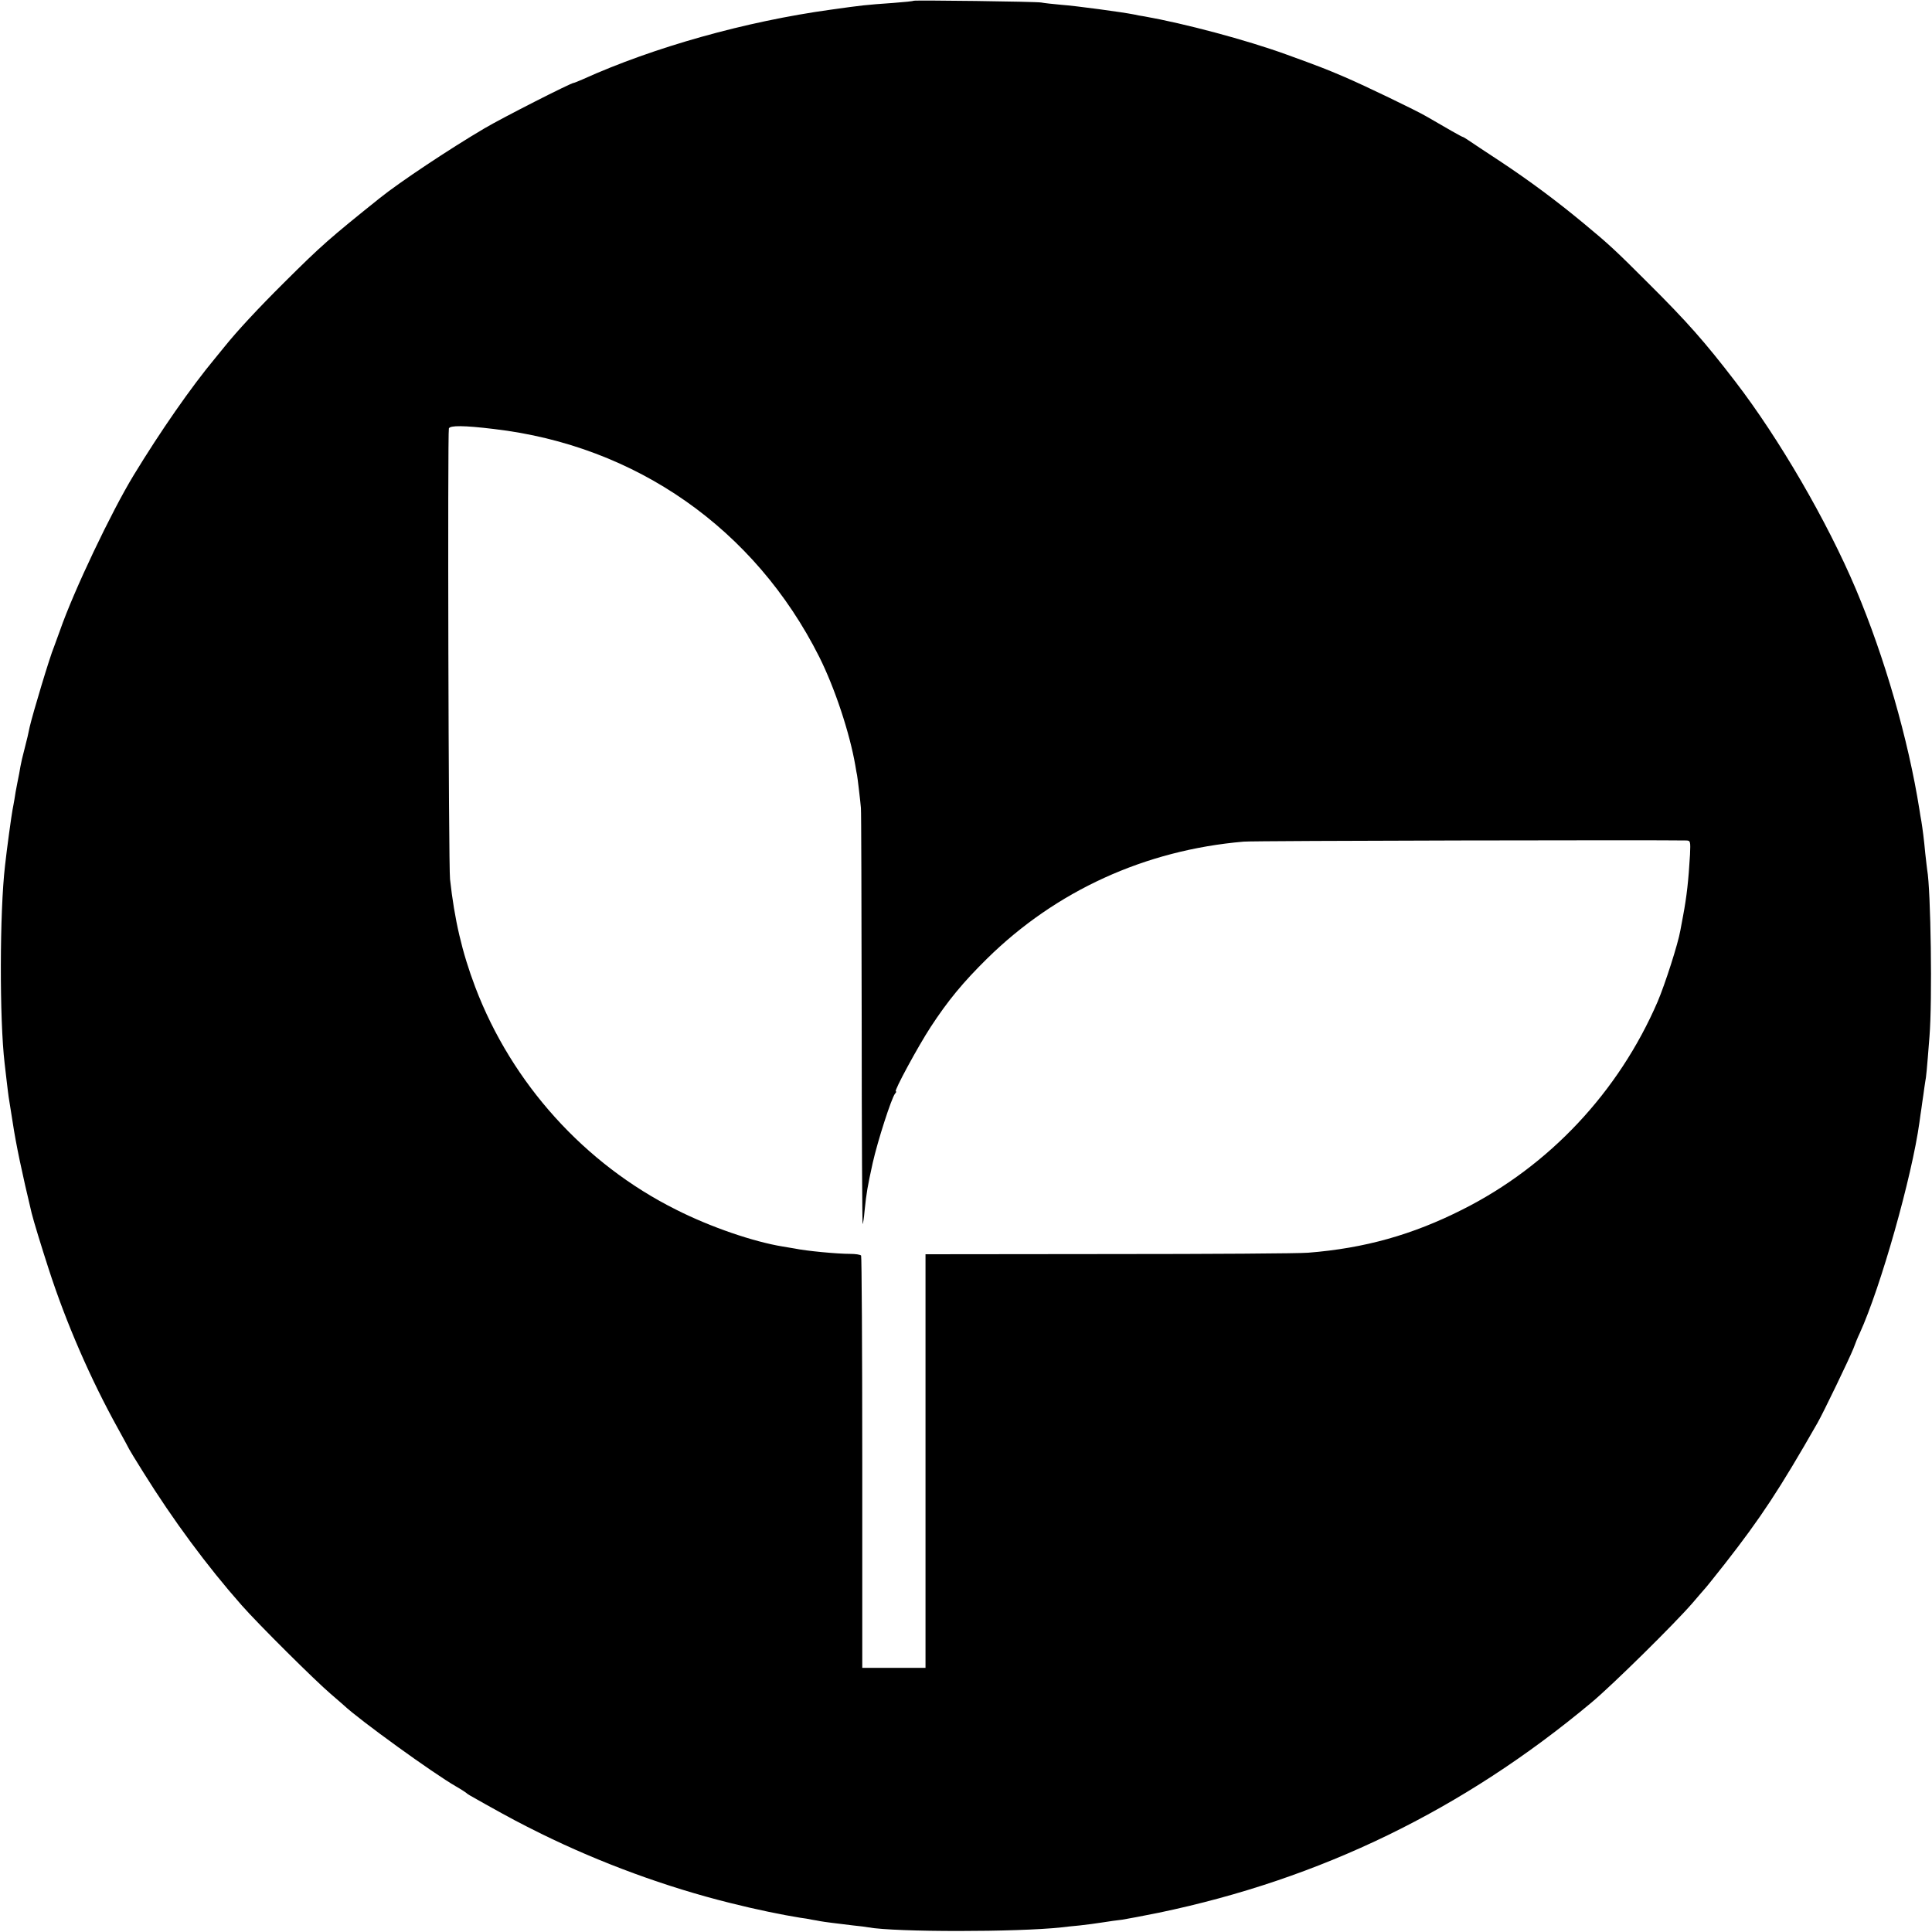 <?xml version="1.0" standalone="no"?>
<!DOCTYPE svg PUBLIC "-//W3C//DTD SVG 20010904//EN"
 "http://www.w3.org/TR/2001/REC-SVG-20010904/DTD/svg10.dtd">
<svg version="1.0" xmlns="http://www.w3.org/2000/svg"
 width="1002pt" height="1002pt" viewBox="0 0 1002 1002"
 preserveAspectRatio="xMidYMid meet">
<g transform="translate(0,1002) scale(0.1,-0.1)"
fill="#000000" stroke="none">
<path d="M4738 10016 c-1 -2 -48 -7 -103 -11 -154 -11 -160 -12 -325 -35 -443
-61 -920 -195 -1287 -361 -23 -10 -45 -19 -48 -19 -14 0 -370 -181 -463 -236
-183 -108 -437 -277 -542 -361 -262 -210 -303 -246 -496 -438 -138 -137 -245
-253 -307 -330 -9 -11 -33 -40 -53 -65 -123 -148 -281 -375 -421 -605 -115
-189 -310 -598 -382 -805 -13 -36 -27 -74 -31 -85 -21 -49 -109 -342 -126
-415 -8 -40 -12 -56 -27 -115 -9 -33 -18 -73 -21 -90 -2 -16 -10 -55 -16 -85
-6 -30 -13 -68 -15 -85 -3 -16 -7 -41 -10 -55 -5 -25 -30 -206 -39 -290 -28
-240 -29 -797 -2 -1025 2 -17 7 -59 11 -95 4 -36 9 -72 10 -80 2 -14 11 -68
21 -132 17 -113 48 -260 98 -469 10 -41 51 -175 88 -289 91 -282 219 -575 360
-829 32 -58 58 -106 58 -107 0 -1 33 -56 74 -121 154 -247 329 -484 509 -688
86 -98 381 -391 462 -460 32 -27 63 -55 69 -60 81 -76 464 -353 581 -420 28
-16 52 -32 55 -35 5 -5 13 -10 99 -58 131 -73 176 -97 289 -153 307 -151 647
-276 977 -358 139 -35 272 -62 365 -77 19 -2 46 -7 60 -10 14 -2 34 -6 45 -8
22 -4 78 -11 170 -22 33 -3 69 -8 79 -10 140 -25 772 -25 1001 0 17 2 59 7 95
10 36 4 90 11 120 16 30 5 75 11 101 14 25 4 110 20 189 36 840 175 1579 534
2245 1091 111 93 428 406 521 513 32 38 64 74 69 80 6 6 51 63 101 126 186
238 283 385 480 730 30 52 167 337 186 385 10 28 25 64 33 80 109 239 271 812
310 1095 3 25 8 56 10 70 2 14 6 45 10 70 3 25 8 56 10 70 5 25 8 55 22 235
15 183 7 760 -12 864 -1 9 -6 48 -10 86 -7 77 -14 127 -20 165 -3 14 -7 41
-10 60 -58 366 -181 792 -330 1145 -149 352 -397 779 -625 1076 -159 207 -251
311 -450 509 -172 172 -204 202 -337 312 -140 116 -277 218 -429 319 -77 50
-151 100 -166 110 -15 10 -29 19 -32 19 -4 0 -87 47 -186 105 -52 31 -329 164
-425 205 -98 42 -134 56 -305 118 -207 75 -526 160 -735 197 -16 2 -41 7 -54
10 -60 12 -304 45 -376 50 -44 4 -91 9 -105 12 -26 5 -656 13 -662 9z m-2176
-2221 c737 -86 1353 -518 1687 -1182 81 -162 158 -395 187 -563 4 -25 8 -47 9
-50 2 -8 18 -143 20 -170 2 -14 3 -506 4 -1094 0 -588 3 -1067 5 -1065 2 2 7
33 10 69 10 97 15 124 42 248 26 115 97 336 116 360 6 6 8 12 4 12 -11 0 115
233 181 334 89 136 167 231 293 355 357 351 818 562 1330 606 48 5 2165 9
2297 6 20 -1 21 -5 18 -73 -8 -136 -17 -217 -36 -318 -6 -30 -12 -64 -14 -75
-12 -70 -80 -281 -118 -370 -202 -468 -562 -852 -1012 -1078 -259 -131 -508
-201 -800 -224 -44 -4 -509 -7 -1032 -7 l-953 -1 0 -215 c0 -118 0 -601 0
-1072 l0 -858 -164 0 -164 0 0 1065 c0 585 -3 1069 -6 1073 -3 5 -29 9 -58 9
-65 0 -227 15 -288 28 -14 2 -41 7 -60 10 -153 25 -375 101 -553 191 -475 237
-853 656 -1042 1154 -69 182 -108 351 -131 560 -8 68 -13 2316 -6 2338 6 16
77 16 234 -3z"/>
</g>
</svg>
